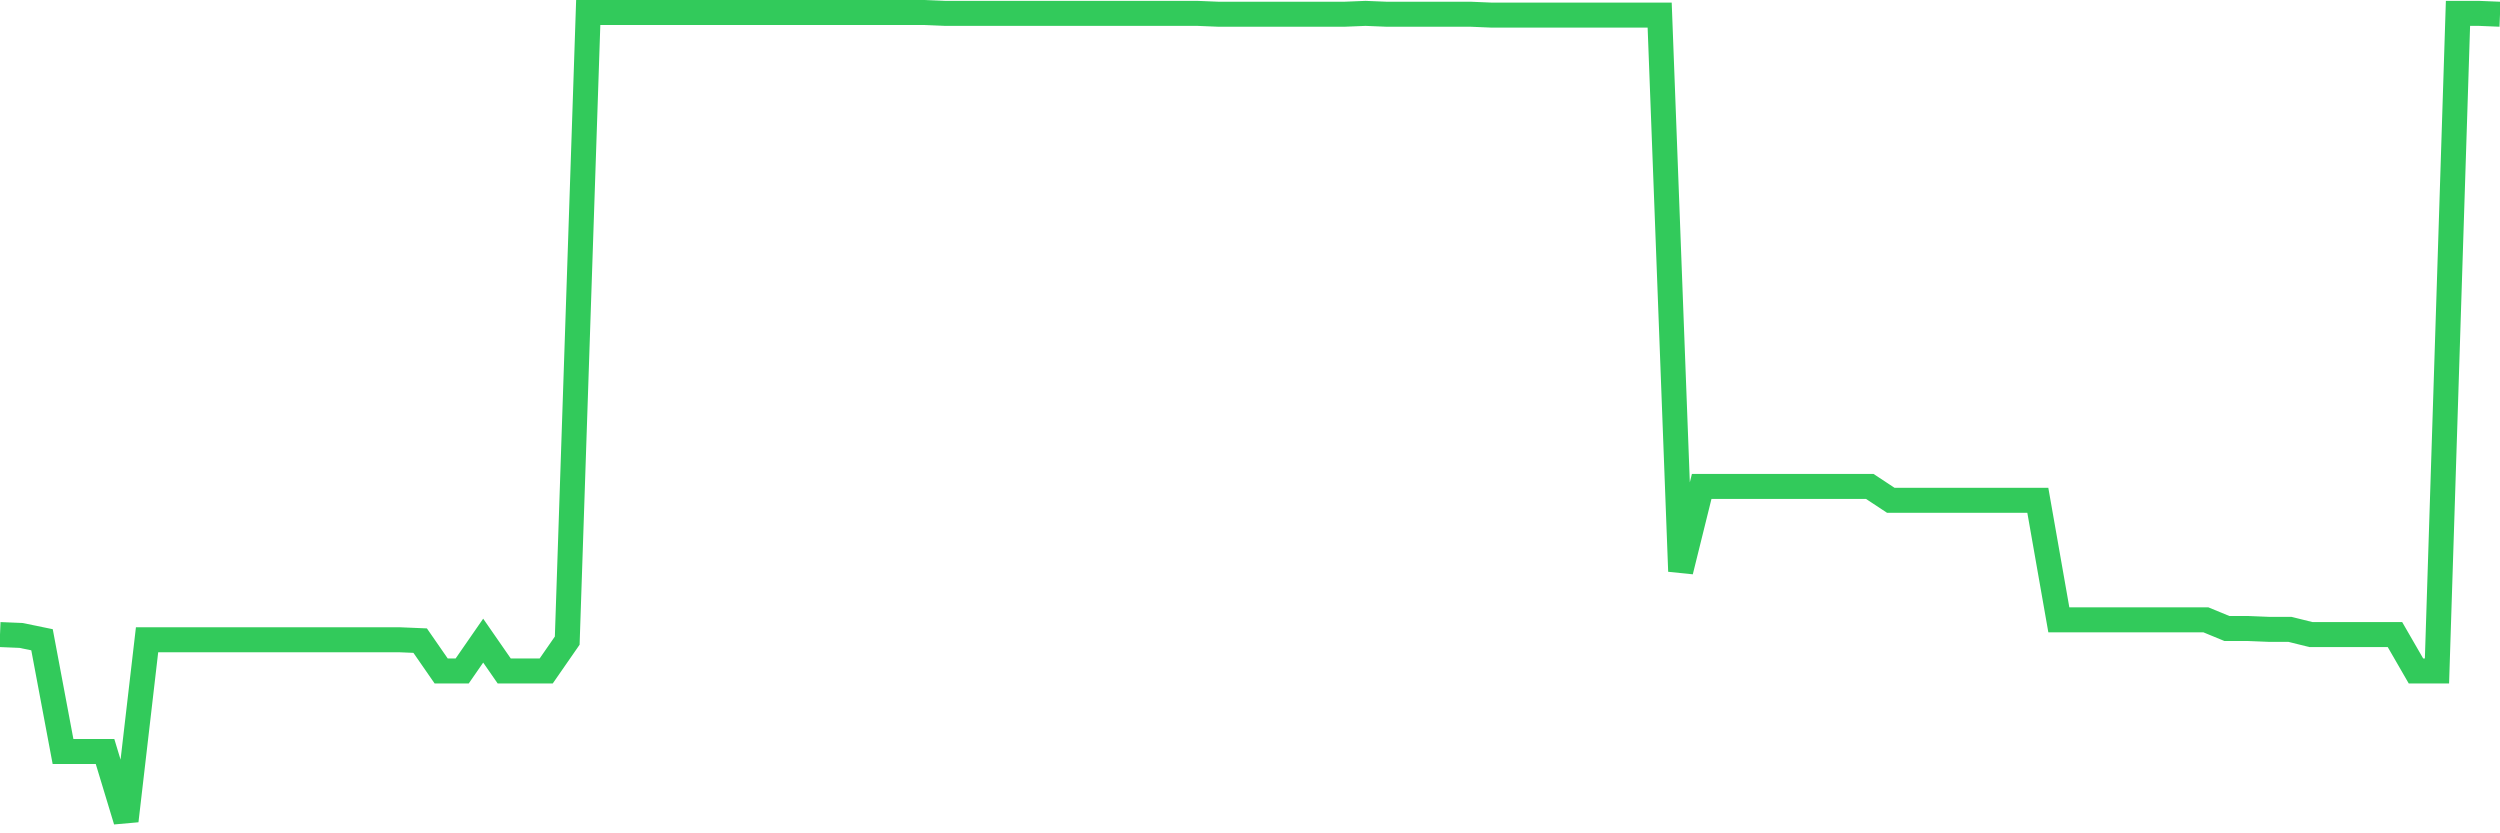 <svg
  xmlns="http://www.w3.org/2000/svg"
  xmlns:xlink="http://www.w3.org/1999/xlink"
  width="120"
  height="40"
  viewBox="0 0 120 40"
  preserveAspectRatio="none"
>
  <polyline
    points="0,30.459 1.008,30.501 2.017,30.708 3.025,36.073 4.034,36.073 5.042,36.073 6.05,39.4 7.059,30.708 8.067,30.708 9.076,30.708 10.084,30.708 11.092,30.708 12.101,30.708 13.109,30.708 14.118,30.708 15.126,30.708 16.134,30.708 17.143,30.708 18.151,30.708 19.16,30.708 20.168,30.75 21.176,32.206 22.185,32.206 23.193,30.75 24.202,32.206 25.21,32.206 26.218,32.206 27.227,30.75 28.235,0.6 29.244,0.6 30.252,0.6 31.261,0.6 32.269,0.6 33.277,0.6 34.286,0.6 35.294,0.6 36.303,0.6 37.311,0.6 38.319,0.6 39.328,0.6 40.336,0.6 41.345,0.6 42.353,0.6 43.361,0.6 44.37,0.6 45.378,0.642 46.387,0.642 47.395,0.642 48.403,0.642 49.412,0.642 50.42,0.642 51.429,0.642 52.437,0.642 53.445,0.642 54.454,0.642 55.462,0.642 56.471,0.642 57.479,0.642 58.487,0.683 59.496,0.683 60.504,0.683 61.513,0.683 62.521,0.683 63.529,0.683 64.538,0.683 65.546,0.642 66.555,0.683 67.563,0.683 68.571,0.683 69.58,0.683 70.588,0.683 71.597,0.725 72.605,0.725 73.613,0.725 74.622,0.725 75.63,0.725 76.639,0.725 77.647,0.725 78.655,0.725 79.664,0.725 80.672,27.423 81.681,23.348 82.689,23.348 83.697,23.348 84.706,23.348 85.714,23.348 86.723,23.348 87.731,23.348 88.739,23.348 89.748,23.348 90.756,24.013 91.765,24.013 92.773,24.013 93.782,24.013 94.79,24.013 95.798,24.013 96.807,24.013 97.815,24.013 98.824,29.752 99.832,29.752 100.84,29.752 101.849,29.752 102.857,29.752 103.866,29.752 104.874,29.752 105.882,29.752 106.891,30.168 107.899,30.168 108.908,30.209 109.916,30.209 110.924,30.459 111.933,30.459 112.941,30.459 113.95,30.459 114.958,30.459 115.966,32.206 116.975,32.206 117.983,0.642 118.992,0.642 120,0.683"
    fill="none"
    stroke="#32ca5b"
    stroke-width="1.2"
  >
  </polyline>
</svg>